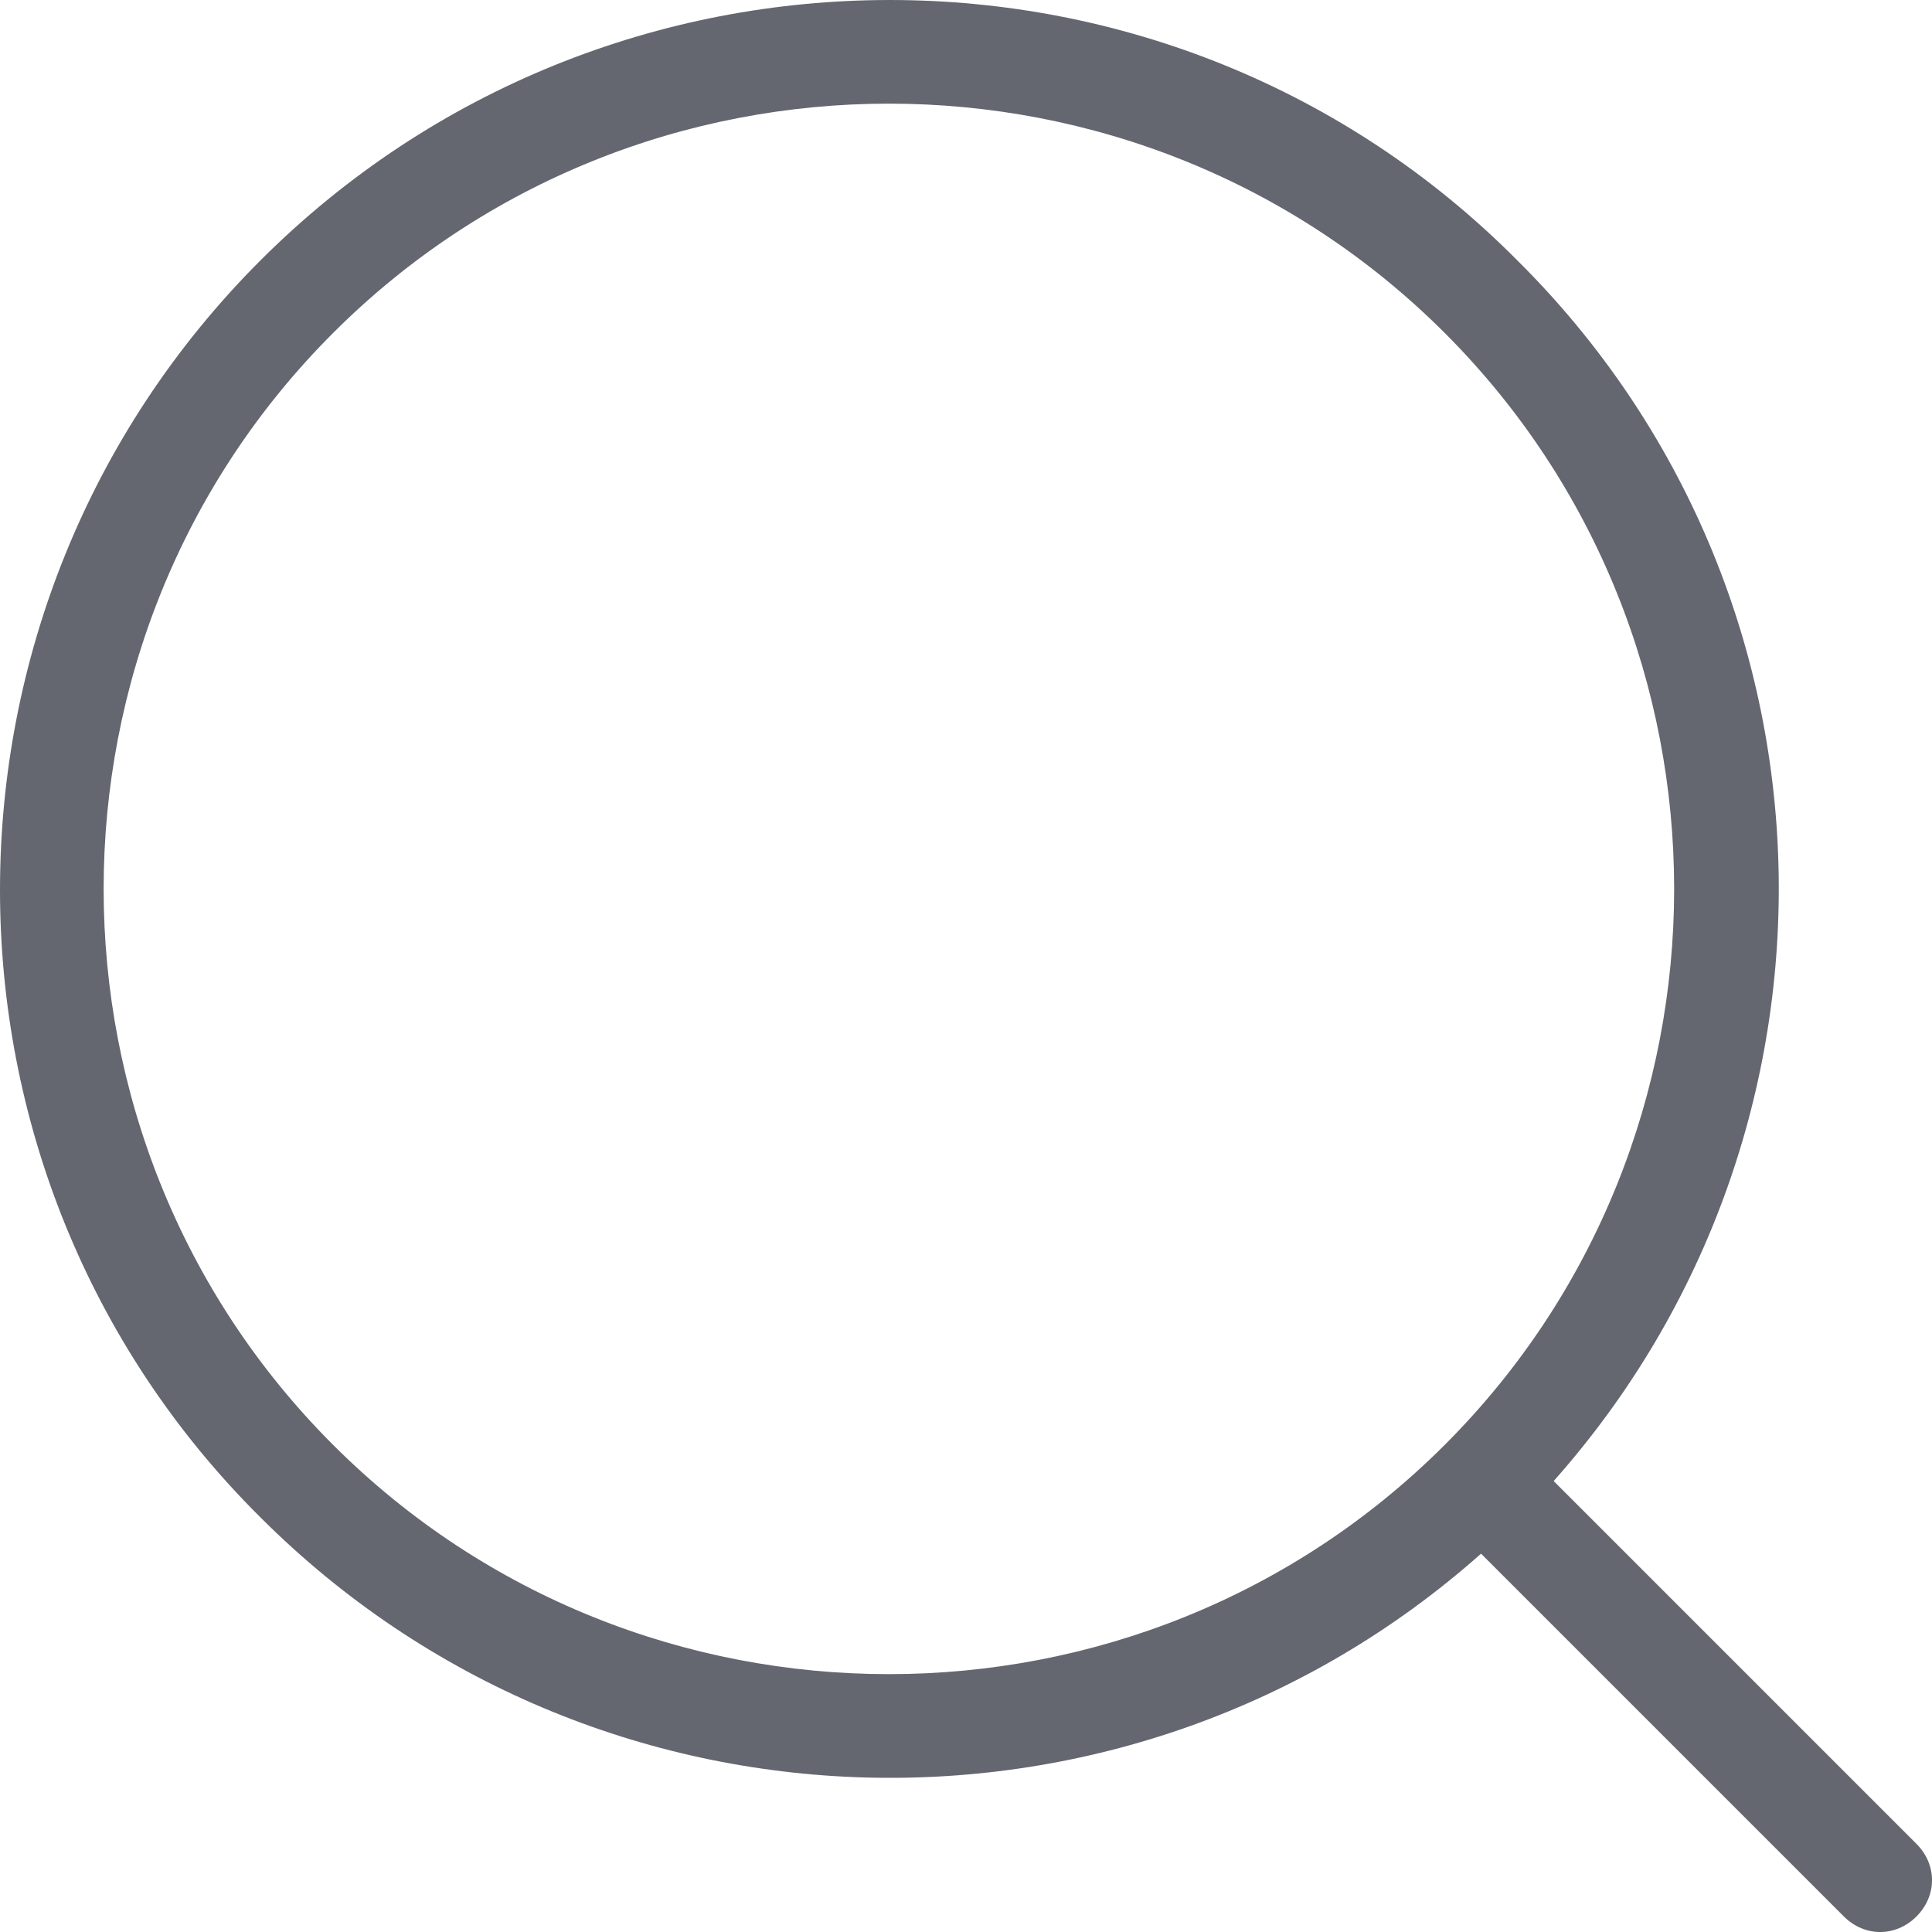 <?xml version="1.0" encoding="UTF-8"?>
<svg width="29px" height="29px" viewBox="0 0 29 29" version="1.1" xmlns="http://www.w3.org/2000/svg" xmlns:xlink="http://www.w3.org/1999/xlink">
    <!-- Generator: Sketch 51.1 (57501) - http://www.bohemiancoding.com/sketch -->
    <title>Shape</title>
    <desc>Created with Sketch.</desc>
    <defs></defs>
    <g id="Symbols" stroke="none" stroke-width="1" fill="none" fill-rule="evenodd">
        <g id="TOP-NAV--NEW" transform="translate(-1400, -160)" fill="#646770" fill-rule="nonzero">
            <g id="TOP-NAV" transform="translate(0, -1)">
                <g id="MAIN-NAV">
                    <g transform="translate(106, 161)">
                        <g id="search" transform="translate(1213, 0)">
                            <path d="M103.776,3.909 C98.602,-1.303 90.122,-1.303 84.909,3.909 C79.697,9.122 79.697,17.602 84.909,22.776 C89.928,27.794 97.98,27.989 103.231,23.321 L108.677,28.767 C108.989,29.078 109.455,29.078 109.767,28.767 C110.078,28.455 110.078,27.989 109.767,27.677 L104.321,22.231 C108.989,16.98 108.833,8.928 103.776,3.909 Z M102.687,21.687 C98.097,26.277 90.589,26.277 85.999,21.687 C81.408,17.097 81.408,9.589 85.999,4.999 C90.589,0.408 98.097,0.408 102.687,4.999 C107.277,9.589 107.277,17.097 102.687,21.687 Z" id="Shape"></path>
                        </g>
                    </g>
                </g>
            </g>
        </g>
    </g>
</svg>